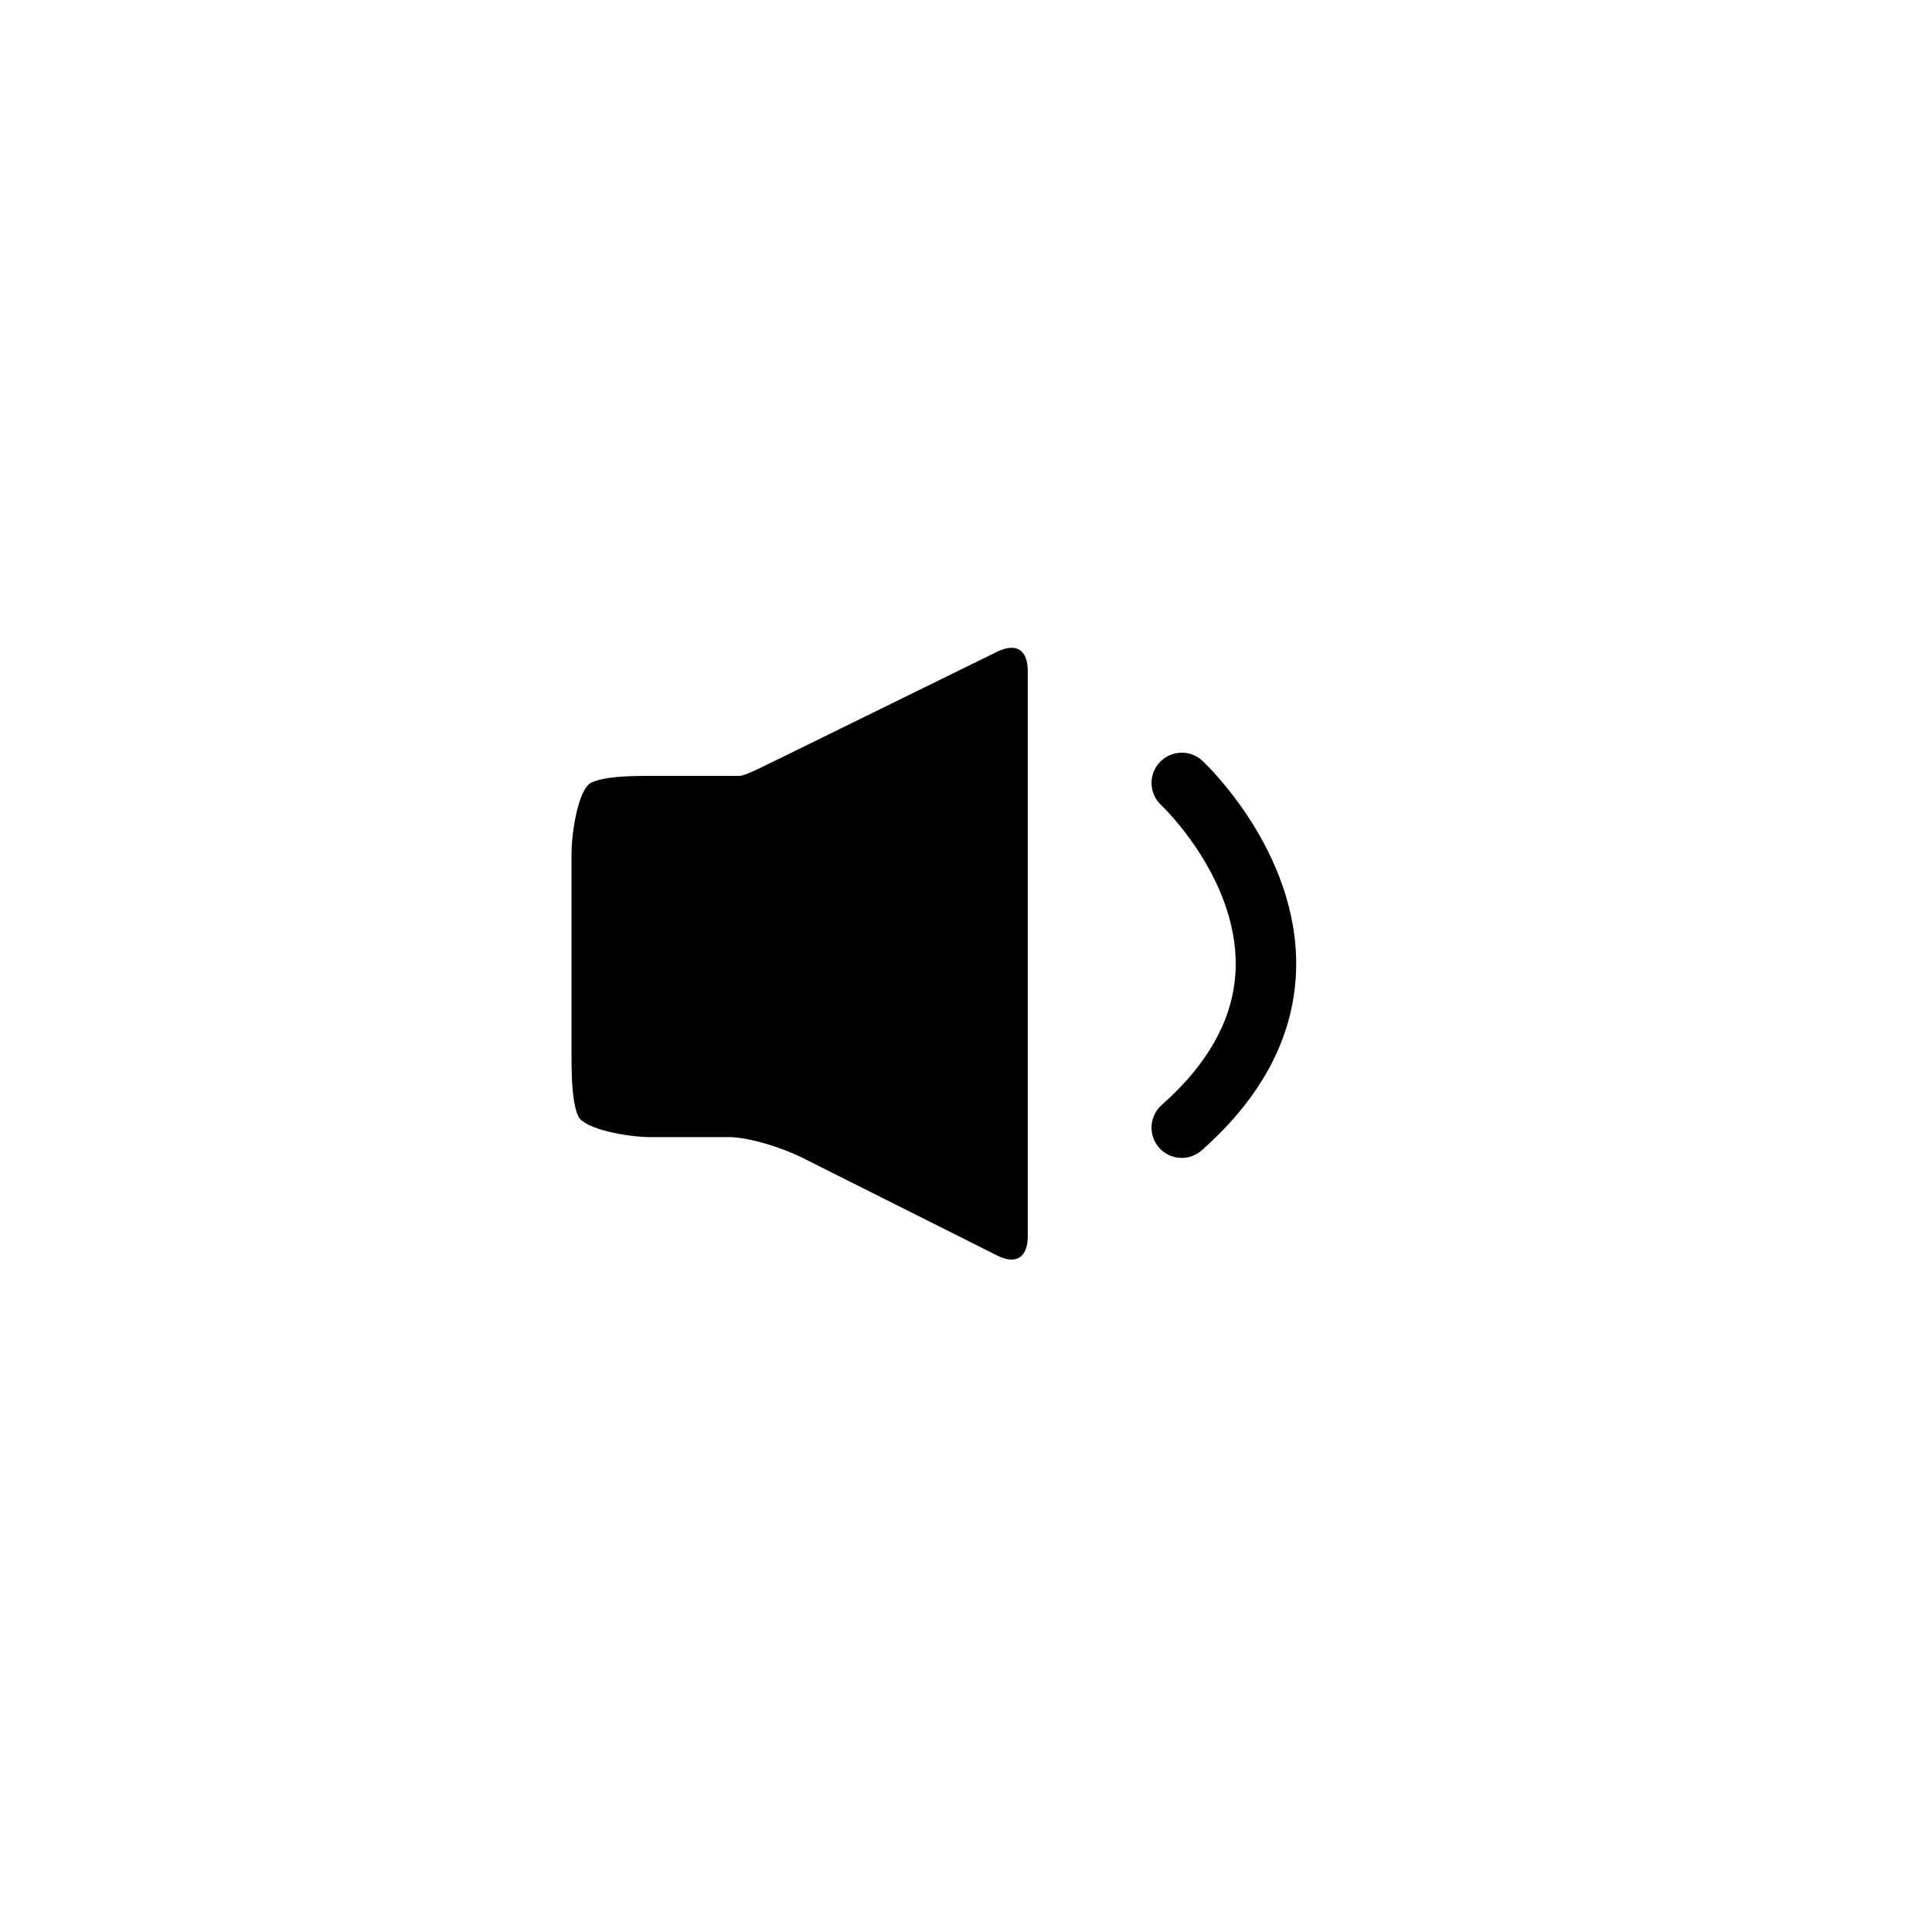 <?xml version="1.0" encoding="UTF-8"?>
<!-- Uploaded to: ICON Repo, www.svgrepo.com, Generator: ICON Repo Mixer Tools -->
<svg fill="#000000" width="800px" height="800px" version="1.1" viewBox="144 144 512 512" xmlns="http://www.w3.org/2000/svg">
 <path d="m416.37 321.85v63.711 20.152 65.848c0 5.543-2.934 7.664-7.918 5.262l-52.293-26.242c-4.992-2.41-13.605-5.242-19.148-5.242h-20.848c-5.543 0-17.359-2.035-18.941-5.566-1.586-3.543-1.762-10.117-1.762-15.648l-0.004-53.84c0-5.543 1.777-17.34 5.316-18.922 3.535-1.586 9.844-1.746 15.387-1.746h10.41 13.336c1.789 0 7.367-3.066 12.379-5.43l56.121-27.547c5.016-2.367 7.965-0.328 7.965 5.211zm46.297 23.777c-3.234-3.019-8.305-2.852-11.336 0.387-3.023 3.234-2.848 8.305 0.383 11.332 0.207 0.188 20.07 19.039 19.758 42.613-0.168 13.109-6.762 25.512-19.609 36.879-3.309 2.934-3.621 8-0.691 11.316 1.586 1.785 3.789 2.707 6.004 2.707 1.891 0 3.777-0.676 5.305-2.016 16.363-14.473 24.766-30.859 25.016-48.668 0.434-30.586-23.801-53.578-24.828-54.551z"/>
</svg>